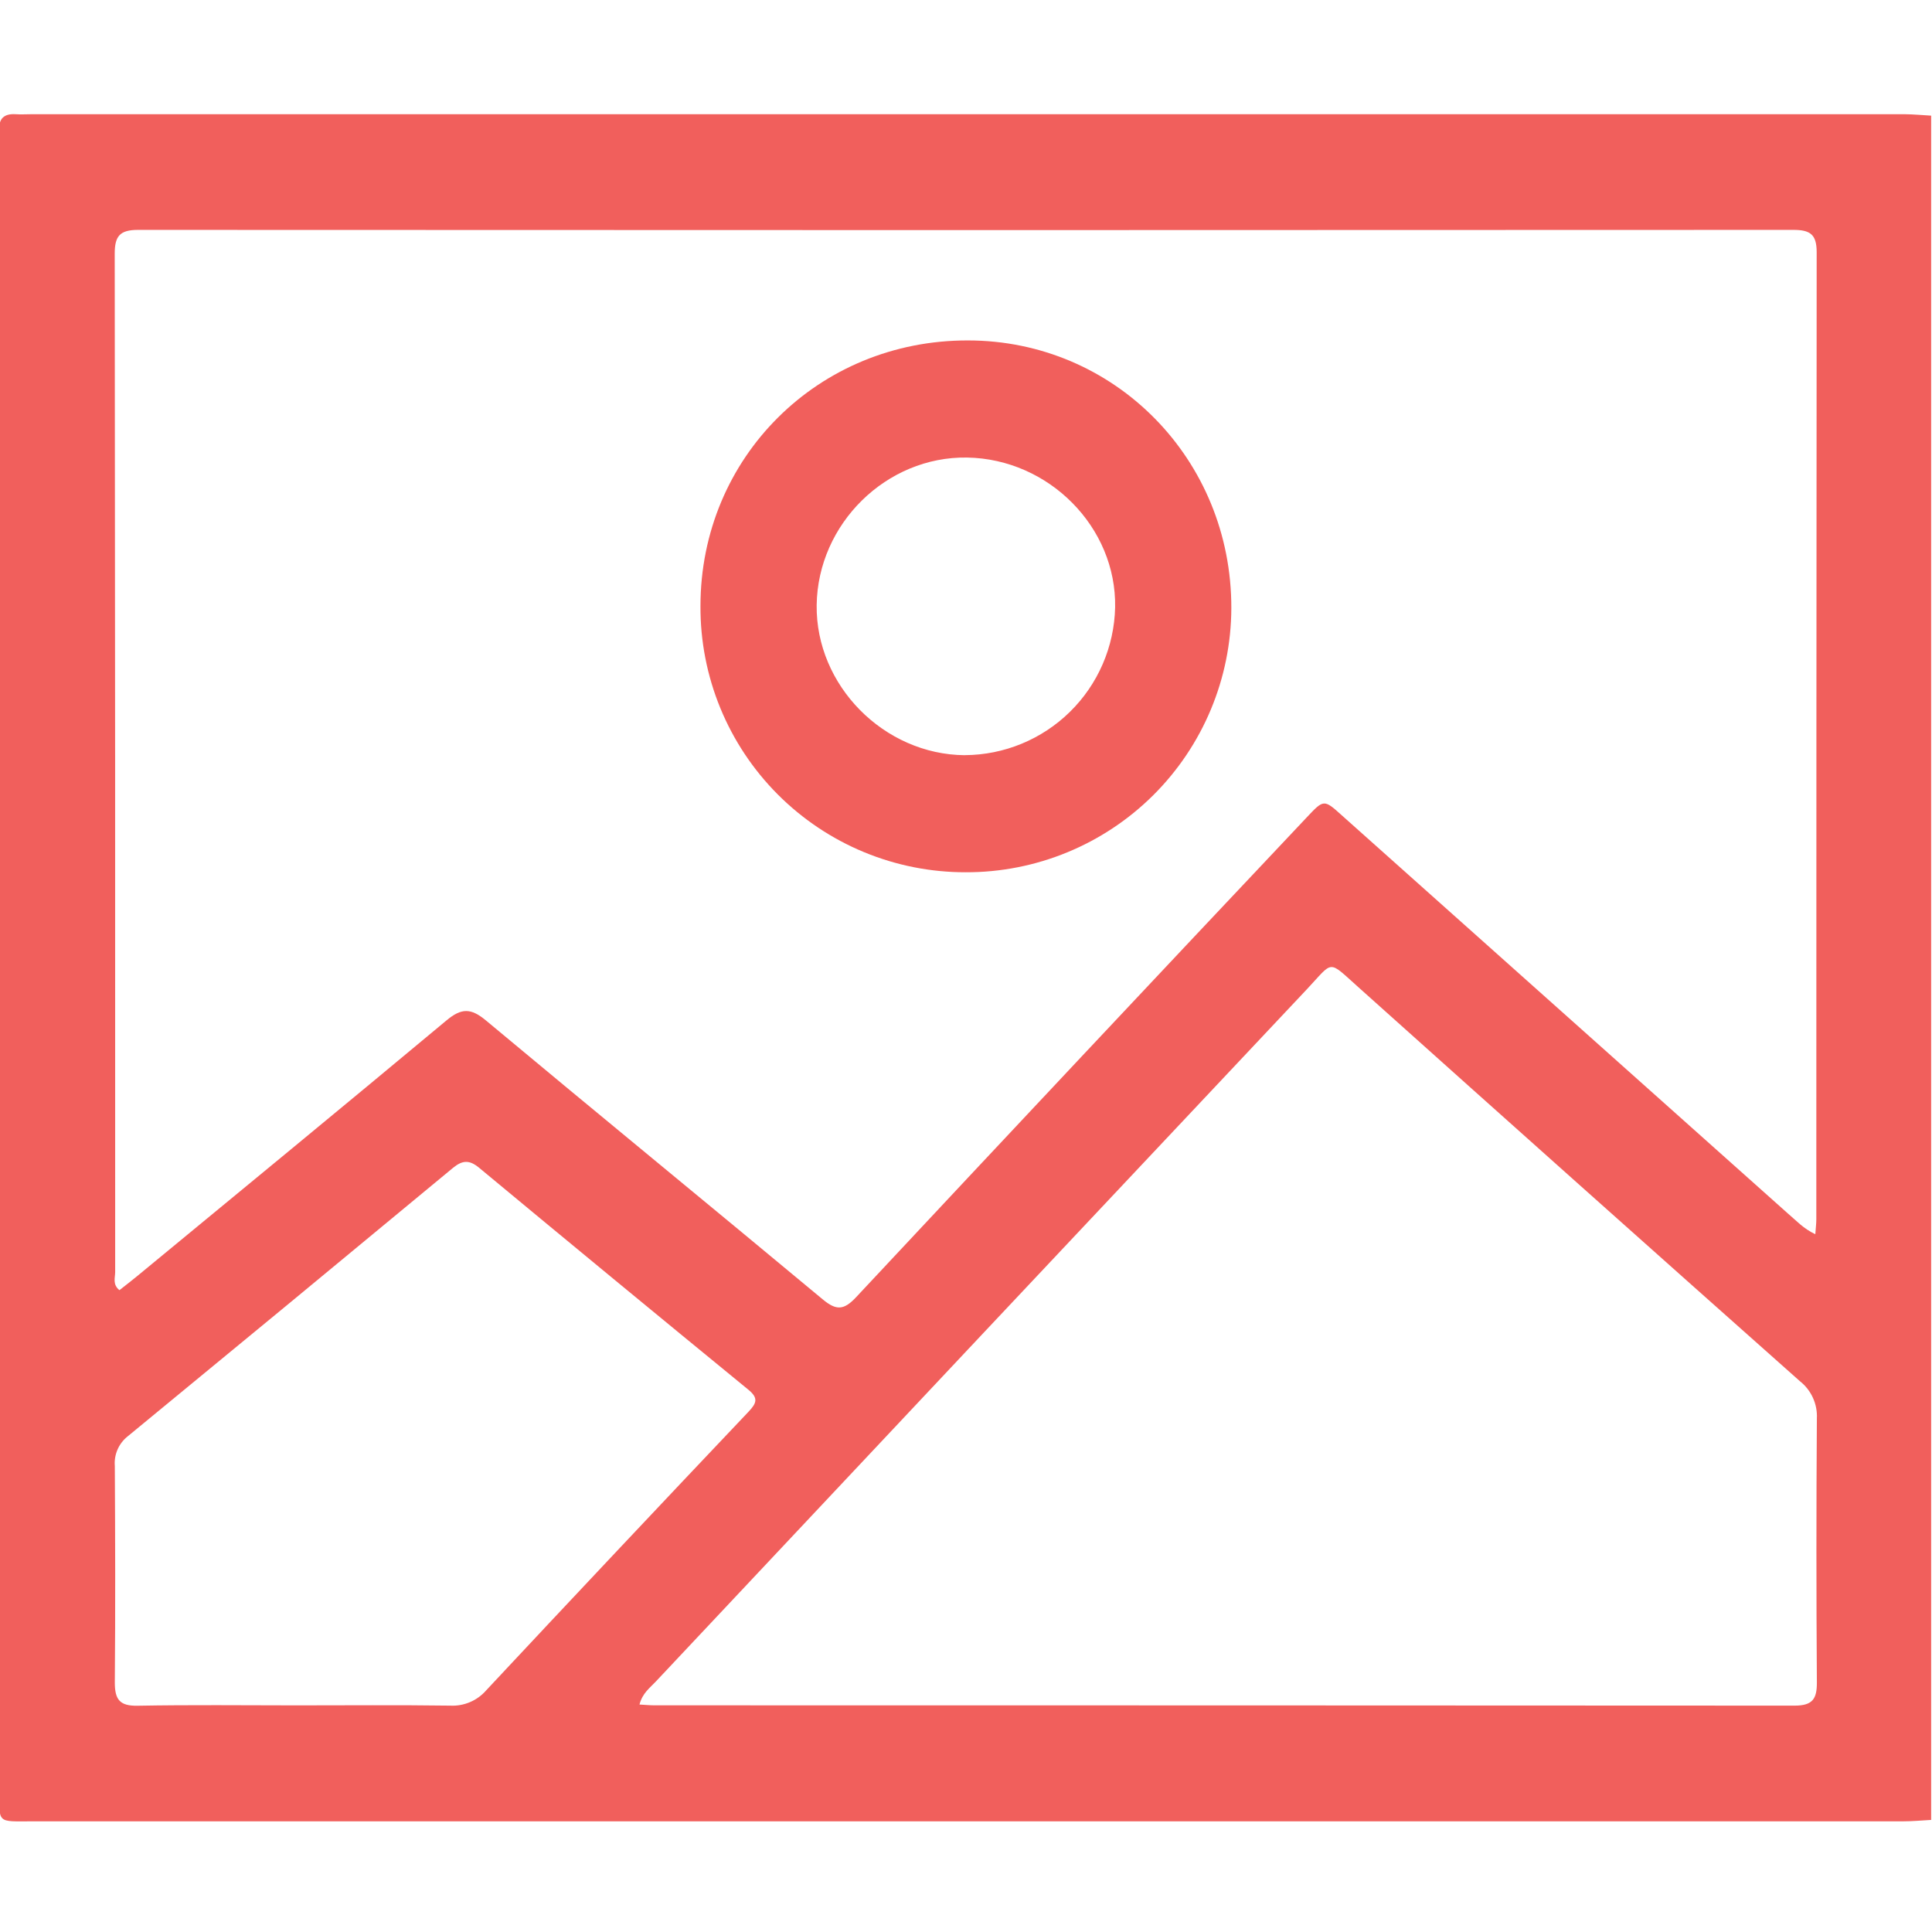 <svg width="512" height="512" viewBox="0 0 512 512" fill="none" xmlns="http://www.w3.org/2000/svg">
<g clip-path="url(#clip0_600_613)">
<g clip-path="url(#clip1_600_613)">
<path d="M511.779 30.645V482.298C509.296 482.432 506.813 482.672 504.317 482.672C339.128 482.672 173.93 482.672 8.723 482.672C-0.982 482.672 -0.194 483.486 -0.194 473.808C-0.194 328.917 -0.194 184.031 -0.194 39.149C-0.194 37.654 -0.088 36.145 -0.194 34.65C-0.408 31.433 1.047 30.058 4.224 30.271C5.559 30.365 6.894 30.271 8.229 30.271C173.756 30.271 339.284 30.271 504.811 30.271C507.094 30.285 509.47 30.525 511.779 30.645ZM481.076 327.115C481.196 325.366 481.343 324.232 481.343 323.11C481.343 237.676 481.374 152.242 481.437 66.808C481.437 62.042 479.635 60.921 475.216 60.921C329.018 61.001 182.816 61.001 36.609 60.921C31.67 60.921 30.388 62.63 30.402 67.329C30.508 157.266 30.548 247.19 30.522 337.1C30.522 338.609 29.774 340.411 31.656 341.906C33.205 340.678 34.78 339.476 36.302 338.221C63.667 315.661 91.033 293.182 118.305 270.435C122.309 267.084 124.805 267.124 128.783 270.435C158.445 295.184 188.347 319.639 218.035 344.349C221.639 347.352 223.641 347.232 226.885 343.761C266.567 301.311 306.352 258.95 346.238 216.678C350.79 211.832 350.83 211.766 355.583 216.064C394.971 251.199 434.355 286.351 473.734 321.522C475.95 323.377 477.819 325.553 481.143 327.115H481.076ZM169.404 451.715C171.06 451.809 172.194 451.929 173.409 451.929C274.141 451.929 374.867 451.956 475.59 452.009C480.329 452.009 481.53 450.247 481.49 445.815C481.33 422.508 481.33 399.2 481.49 375.893C481.582 374.012 481.222 372.136 480.442 370.423C479.662 368.709 478.483 367.207 477.005 366.041C437.937 331.333 398.931 296.528 359.988 261.624C351.738 254.256 353.514 254.549 346.252 262.252C288.735 323.337 231.25 384.463 173.796 445.628C172.261 447.283 170.272 448.658 169.471 451.715H169.404ZM78.338 451.942C91.994 451.942 105.636 451.822 119.292 452.009C121.099 452.105 122.903 451.785 124.567 451.074C126.231 450.364 127.71 449.282 128.89 447.911C151.966 423.224 175.131 398.622 198.385 374.104C200.534 371.821 201.055 370.486 198.238 368.217C174.406 348.709 150.654 329.131 126.981 309.481C124.445 307.372 122.589 307.412 120.067 309.481C91.357 333.278 62.599 357.013 33.792 380.685C32.634 381.614 31.721 382.813 31.134 384.177C30.548 385.541 30.305 387.028 30.428 388.507C30.535 407.65 30.588 426.793 30.428 445.908C30.428 450.434 31.763 452.116 36.422 452.036C50.438 451.782 64.428 451.929 78.404 451.942H78.338Z" fill="#F15F5C"/>
<path d="M255.952 231.158C246.694 231.178 237.523 229.365 228.969 225.825C220.414 222.284 212.644 217.086 206.108 210.529C199.571 203.972 194.396 196.187 190.882 187.622C187.367 179.056 185.582 169.88 185.63 160.622C185.63 121.215 216.88 90.152 256.486 90.219C295.425 90.219 326.408 121.749 326.315 161.156C326.265 179.769 318.825 197.6 305.63 210.728C292.434 223.856 274.565 231.204 255.952 231.158ZM255.672 200.122C266.105 200.072 276.107 195.953 283.549 188.64C290.991 181.328 295.286 171.4 295.519 160.969C295.919 139.757 277.991 121.616 256.286 121.255C234.928 120.908 216.706 138.796 216.426 160.368C216.159 181.647 234.234 199.962 255.672 200.135V200.122Z" fill="#F15F5C"/>
</g>
</g>
<defs>
<clipPath id="clip0_600_613">
<rect width="512" height="512" fill="white"/>
</clipPath>
<clipPath id="clip1_600_613">
<rect width="512" height="452.44" fill="white" transform="translate(-0.227 30.242)"/>
</clipPath>
</defs>
</svg>
